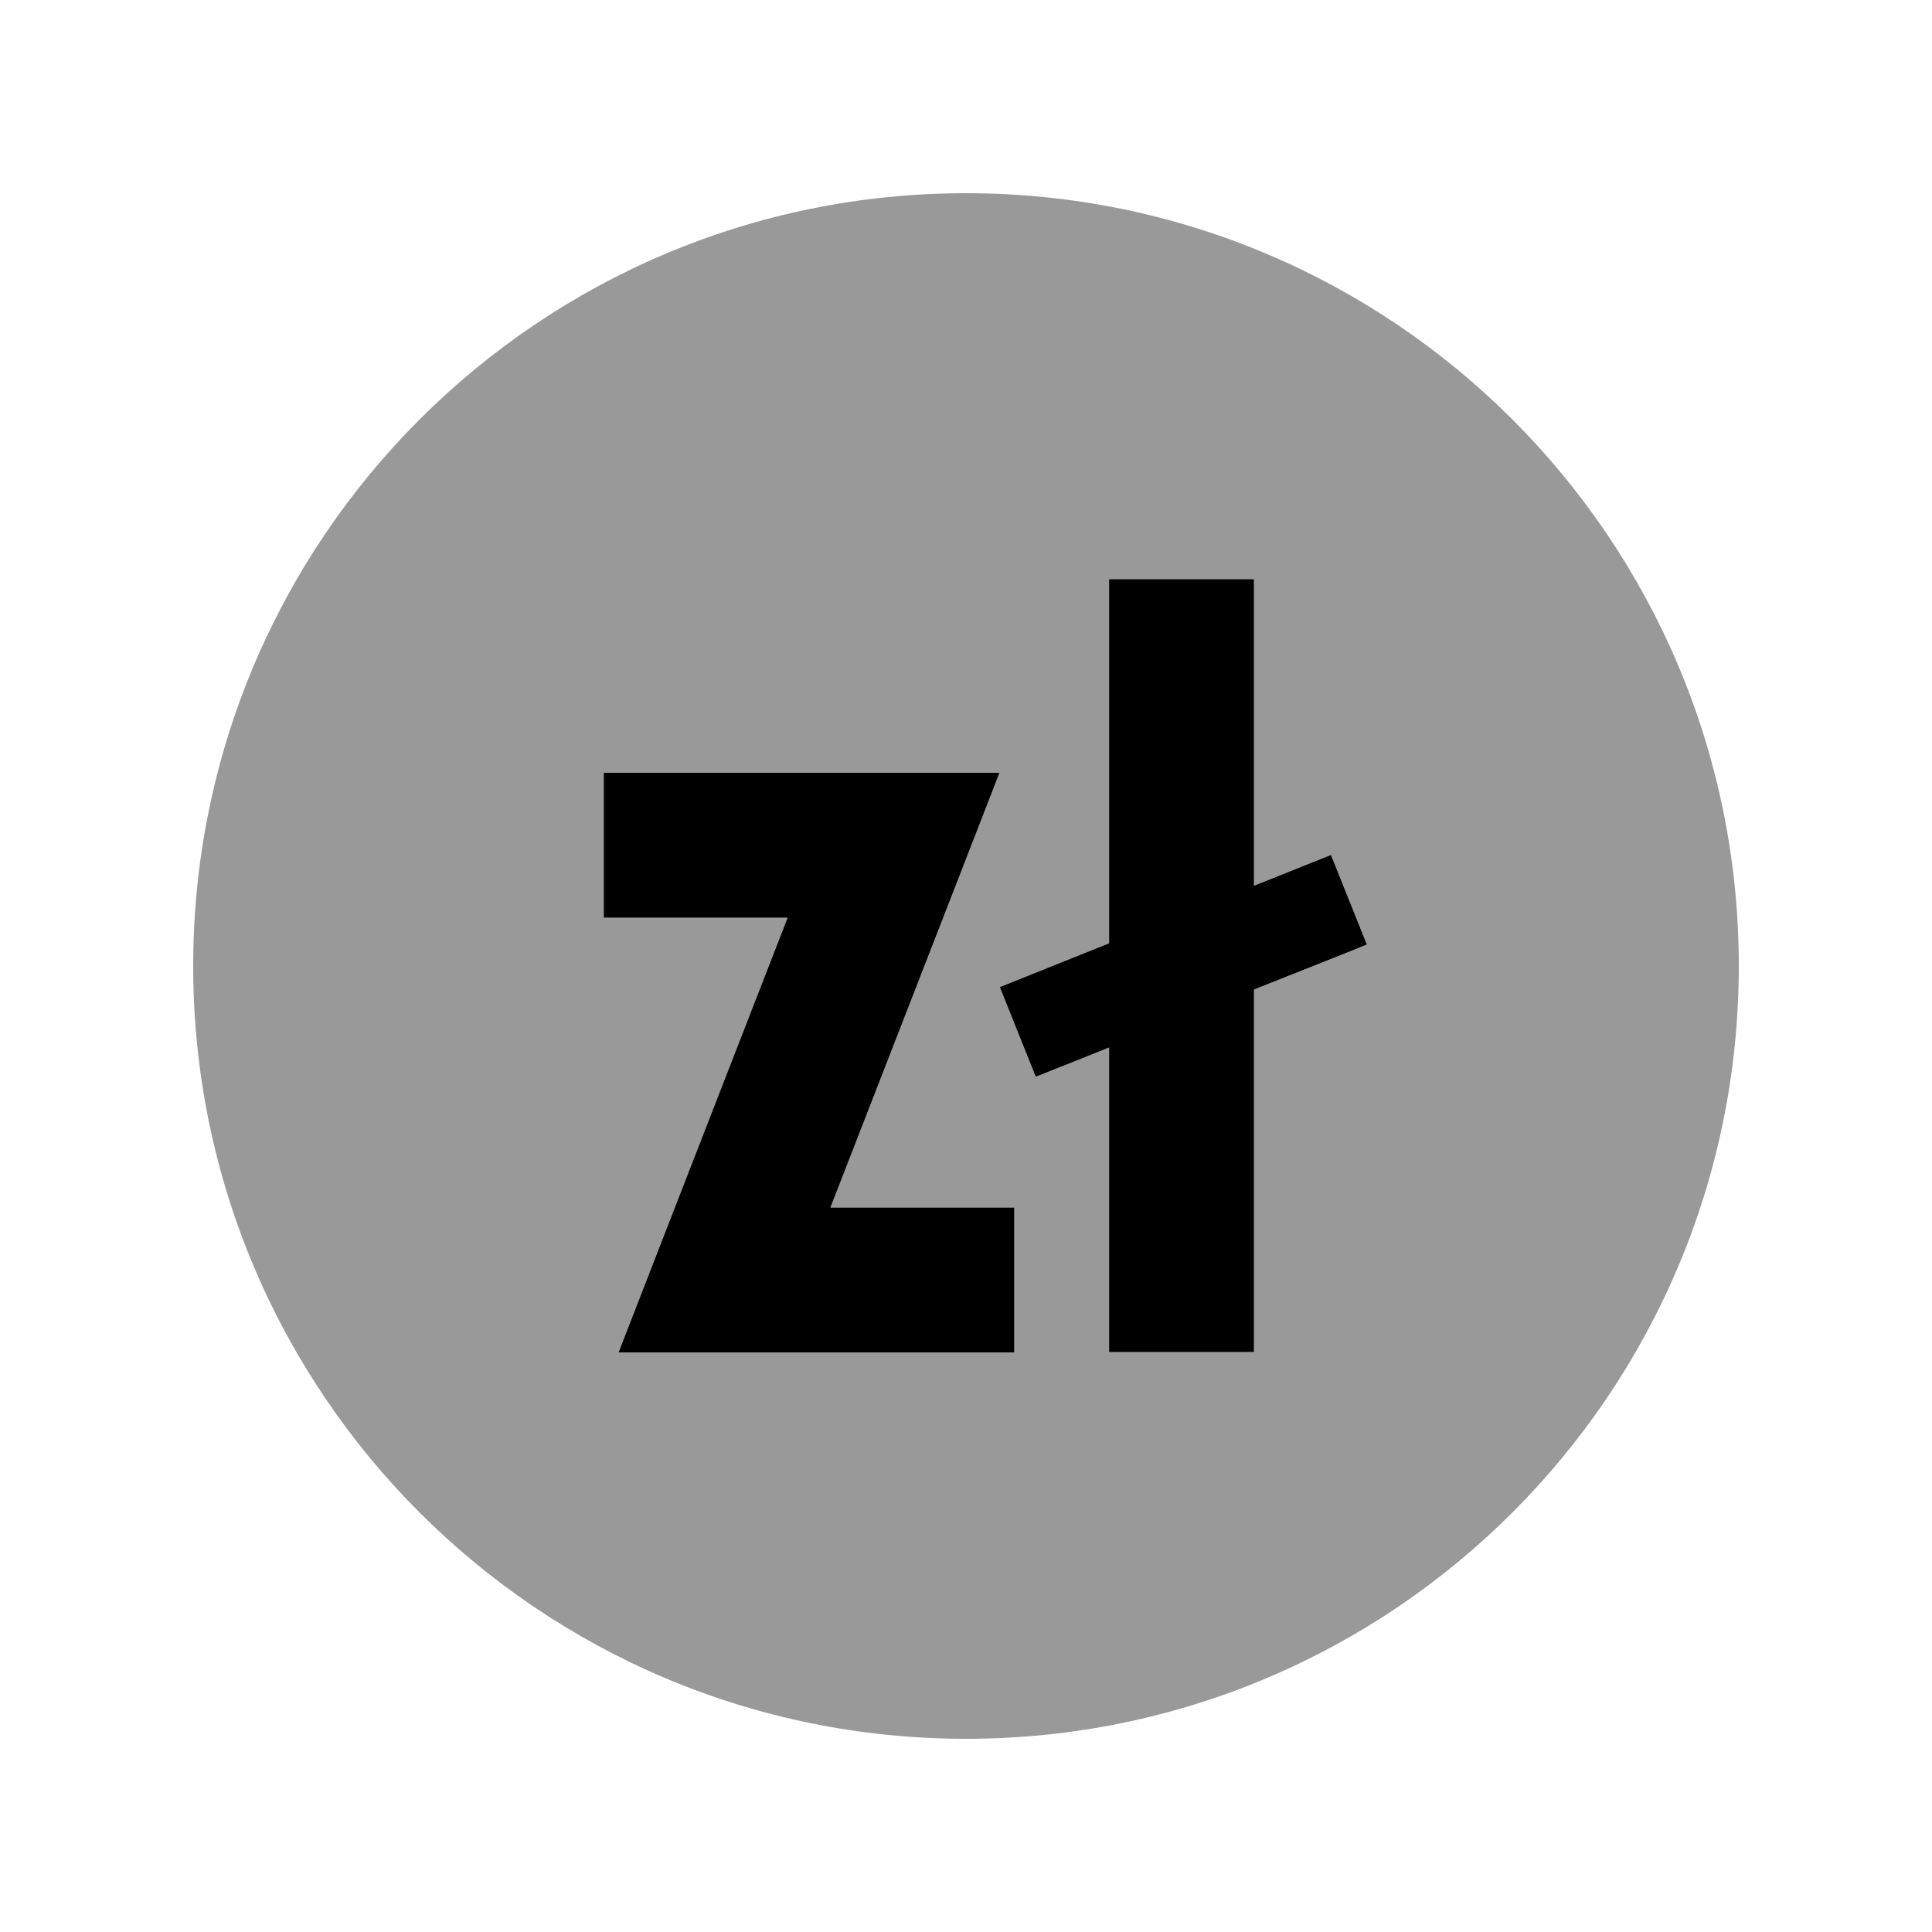 <svg xmlns="http://www.w3.org/2000/svg" viewBox="0 0 640 640"><!--! Font Awesome Pro 7.1.0 by @fontawesome - https://fontawesome.com License - https://fontawesome.com/license (Commercial License) Copyright 2025 Fonticons, Inc. --><path opacity=".4" fill="currentColor" d="M64 320C64 461.4 178.6 576 320 576C461.4 576 576 461.4 576 320C576 178.6 461.4 64 320 64C178.6 64 64 178.6 64 320zM200 256L331.1 256C327.7 264.7 309.1 312.7 275.1 400L336 400L336 448L204.9 448C208.3 439.3 226.9 391.3 260.9 304L200 304L200 256zM331.2 327.1C340 323.6 352.1 318.7 367.4 312.6L367.4 192L415.4 192L415.4 293.4C421.8 290.8 430.3 287.5 440.9 283.2L452.8 312.9C444.2 316.4 431.7 321.3 415.4 327.8L415.4 447.9L367.4 447.9L367.4 347C362 349.2 353.9 352.4 343.1 356.7L331.2 327z"/><path fill="currentColor" d="M415.4 192L415.4 293.4C421.8 290.8 430.3 287.5 440.9 283.2L452.8 312.9C444.2 316.4 431.7 321.3 415.4 327.8L415.4 447.9L367.4 447.9L367.4 347C362 349.2 353.9 352.4 343.1 356.7L331.2 327C340 323.5 352.1 318.6 367.4 312.5L367.4 191.9L415.4 191.9zM224 256L331.1 256C327.7 264.7 309.1 312.7 275.1 400L336 400L336 448L204.9 448C208.3 439.3 226.9 391.3 260.9 304L200 304L200 256L224 256z"/></svg>